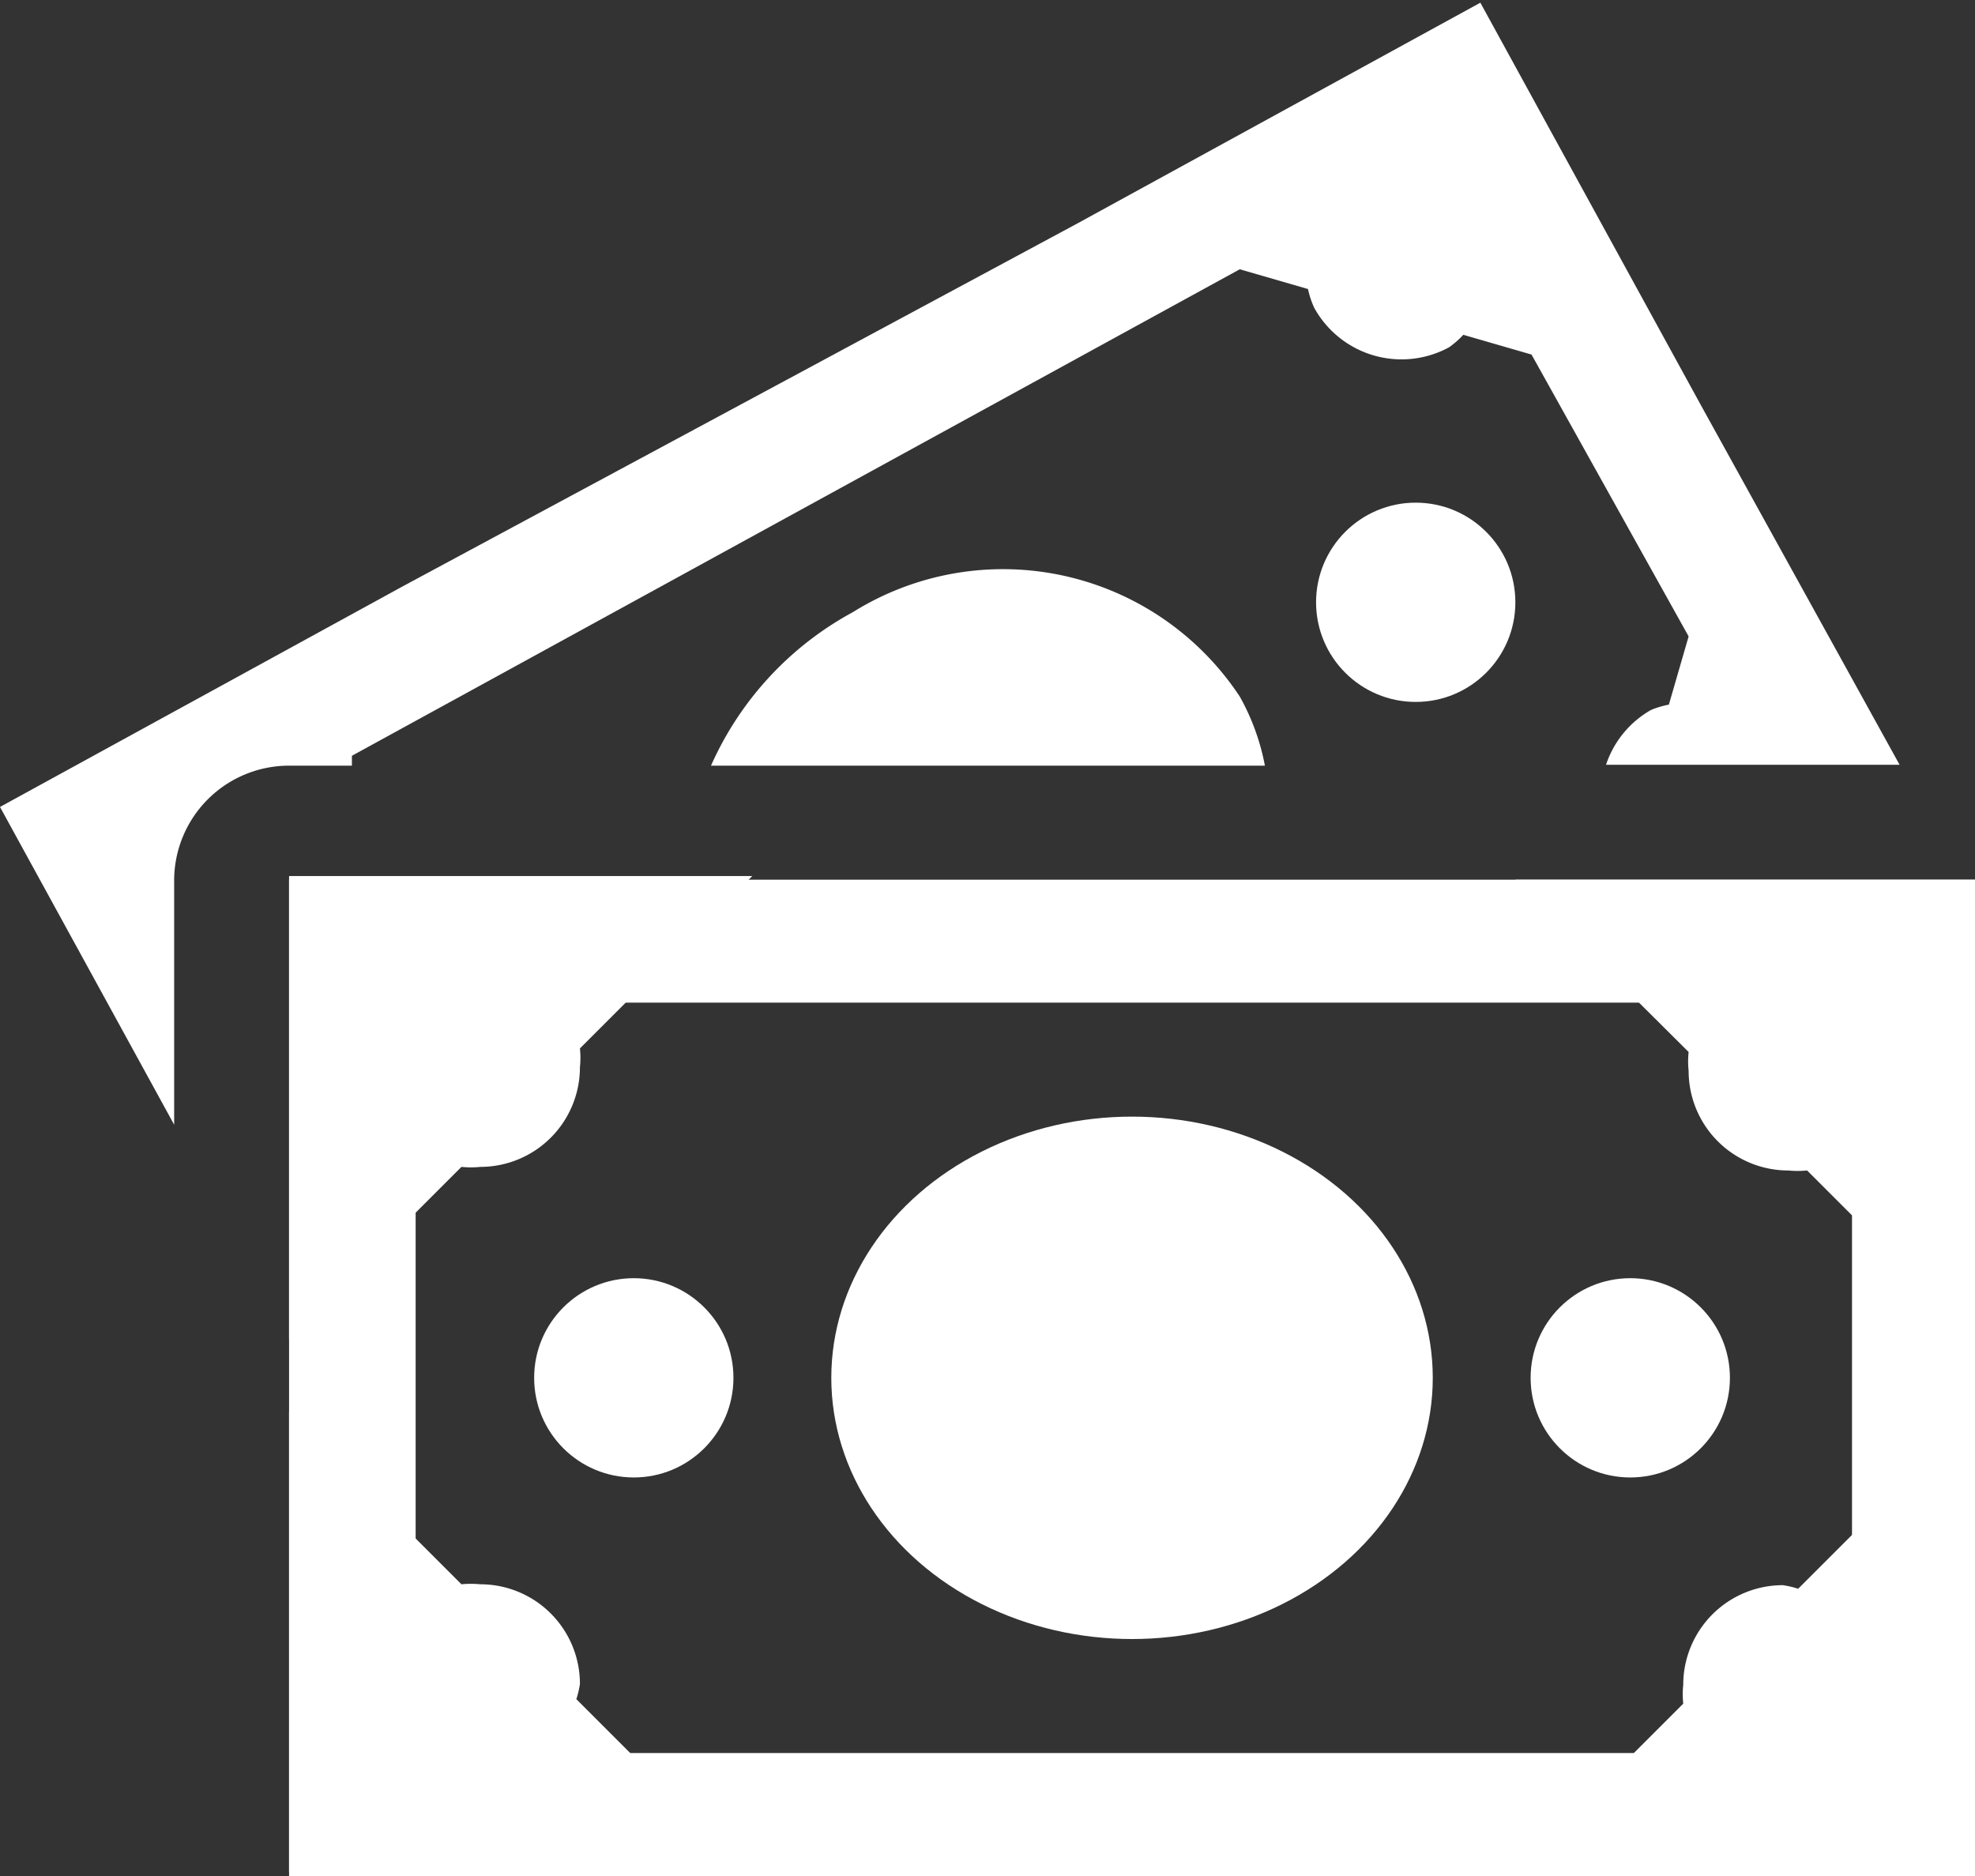 <svg id="Capa_1" data-name="Capa 1" xmlns="http://www.w3.org/2000/svg" viewBox="0 0 22 20.9"><rect x="0" y="0" width="22" height="20.9" fill="#333333" stroke="none"/><defs><style>.cls-1{fill:#fff;}</style></defs><title>pay-bill</title><path class="cls-1" d="M52.82,44.64V53h-16V44.64h16m1.37-1.37H35.41v11.1H54.19V43.27h0Z" transform="translate(-32.19 -33.47)"/><path class="cls-1" d="M49.07,43.27L51,45.19a1,1,0,0,0,0,.21,1.11,1.11,0,0,0,1.11,1.11,1.09,1.09,0,0,0,.21,0l1.92,1.92V43.27H49.07Z" transform="translate(-32.19 -33.47)"/><circle class="cls-1" cx="18.16" cy="15.35" r="1.11"/><ellipse class="cls-1" cx="12.61" cy="15.35" rx="3.35" ry="2.91"/><circle class="cls-1" cx="7.06" cy="15.35" r="1.11"/><path class="cls-1" d="M35.41,48.39l1.92-1.92a1,1,0,0,0,.21,0,1.11,1.11,0,0,0,1.11-1.11,1,1,0,0,0,0-.21l1.92-1.92H35.41v5.12Z" transform="translate(-32.19 -33.47)"/><path class="cls-1" d="M38.65,52.23a1.11,1.11,0,0,0-1.11-1.11,1.09,1.09,0,0,0-.21,0l-1.92-1.92v5.12h5.12l-1.92-1.92A1,1,0,0,0,38.65,52.23Z" transform="translate(-32.19 -33.47)"/><path class="cls-1" d="M52.05,51.13a1.11,1.11,0,0,0-1.11,1.11,1,1,0,0,0,0,.21l-1.92,1.92h5.12V49.25l-1.92,1.92A1,1,0,0,0,52.05,51.13Z" transform="translate(-32.19 -33.47)"/><circle class="cls-1" cx="15.77" cy="6.71" r="1.11"/><path class="cls-1" d="M34.13,43.27A1.28,1.28,0,0,1,35.41,42h0.7l0-.11L46,36.47l0.76,0.22a1,1,0,0,0,.07.21,1.11,1.11,0,0,0,1.5.44,1,1,0,0,0,.16-0.14l0.76,0.22L51,40.56l-0.22.76a1,1,0,0,0-.2.06,1.1,1.1,0,0,0-.5.61h3.27l-2.21-4h0l-2.46-4.49-4.49,2.46h0L36.68,40l-4.49,2.46L34.13,46V43.27Z" transform="translate(-32.19 -33.47)"/><path class="cls-1" d="M41.69,40.29A3.61,3.61,0,0,0,40.11,42h6.17A2.53,2.53,0,0,0,46,41.23,3.16,3.16,0,0,0,41.69,40.29Z" transform="translate(-32.19 -33.47)"/></svg>